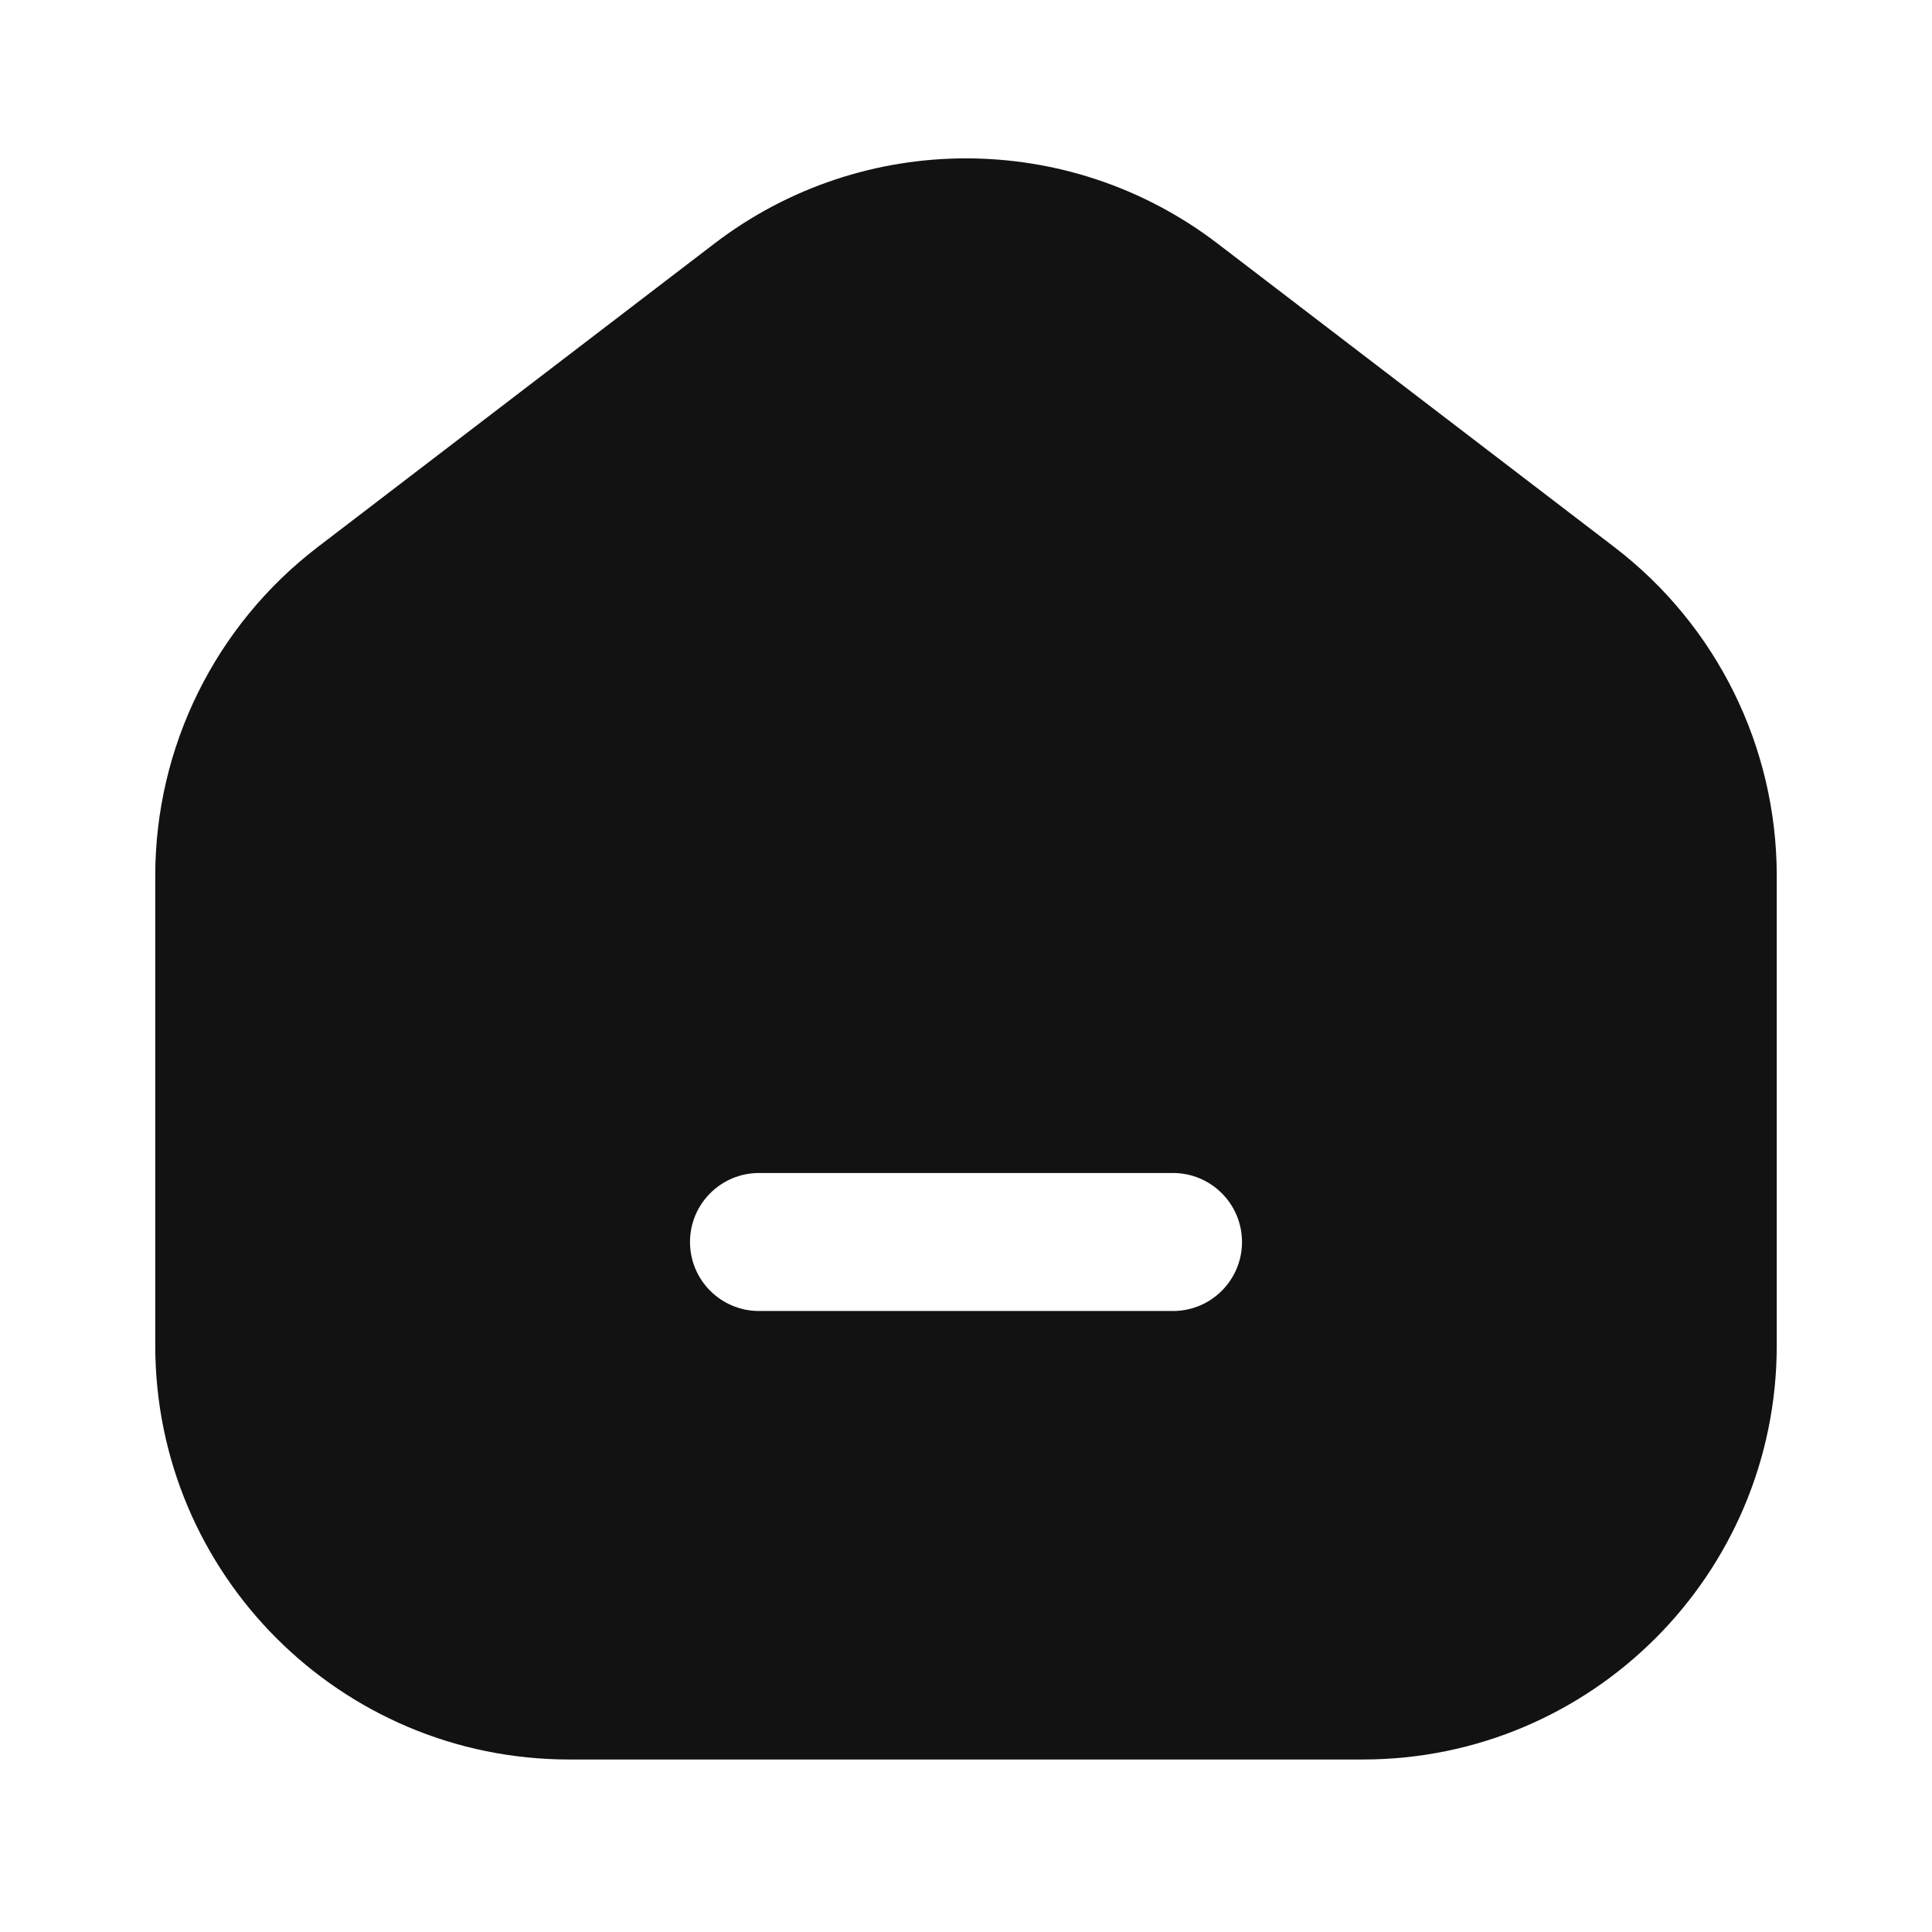 <svg width="28" height="28" viewBox="0 0 28 28" fill="none" xmlns="http://www.w3.org/2000/svg">
<path fill-rule="evenodd" clip-rule="evenodd" d="M17.645 3.529C15.494 1.884 12.506 1.884 10.355 3.529L4.605 7.928C3.121 9.063 2.25 10.825 2.25 12.693V19.5C2.25 22.814 4.936 25.5 8.25 25.5H19.75C23.064 25.5 25.75 22.814 25.75 19.5V12.693C25.75 10.825 24.88 9.063 23.395 7.928L17.645 3.529ZM10 18C10 17.448 10.448 17 11 17H17C17.552 17 18 17.448 18 18C18 18.552 17.552 19 17 19H11C10.448 19 10 18.552 10 18Z" fill="#121212"/>
</svg>
